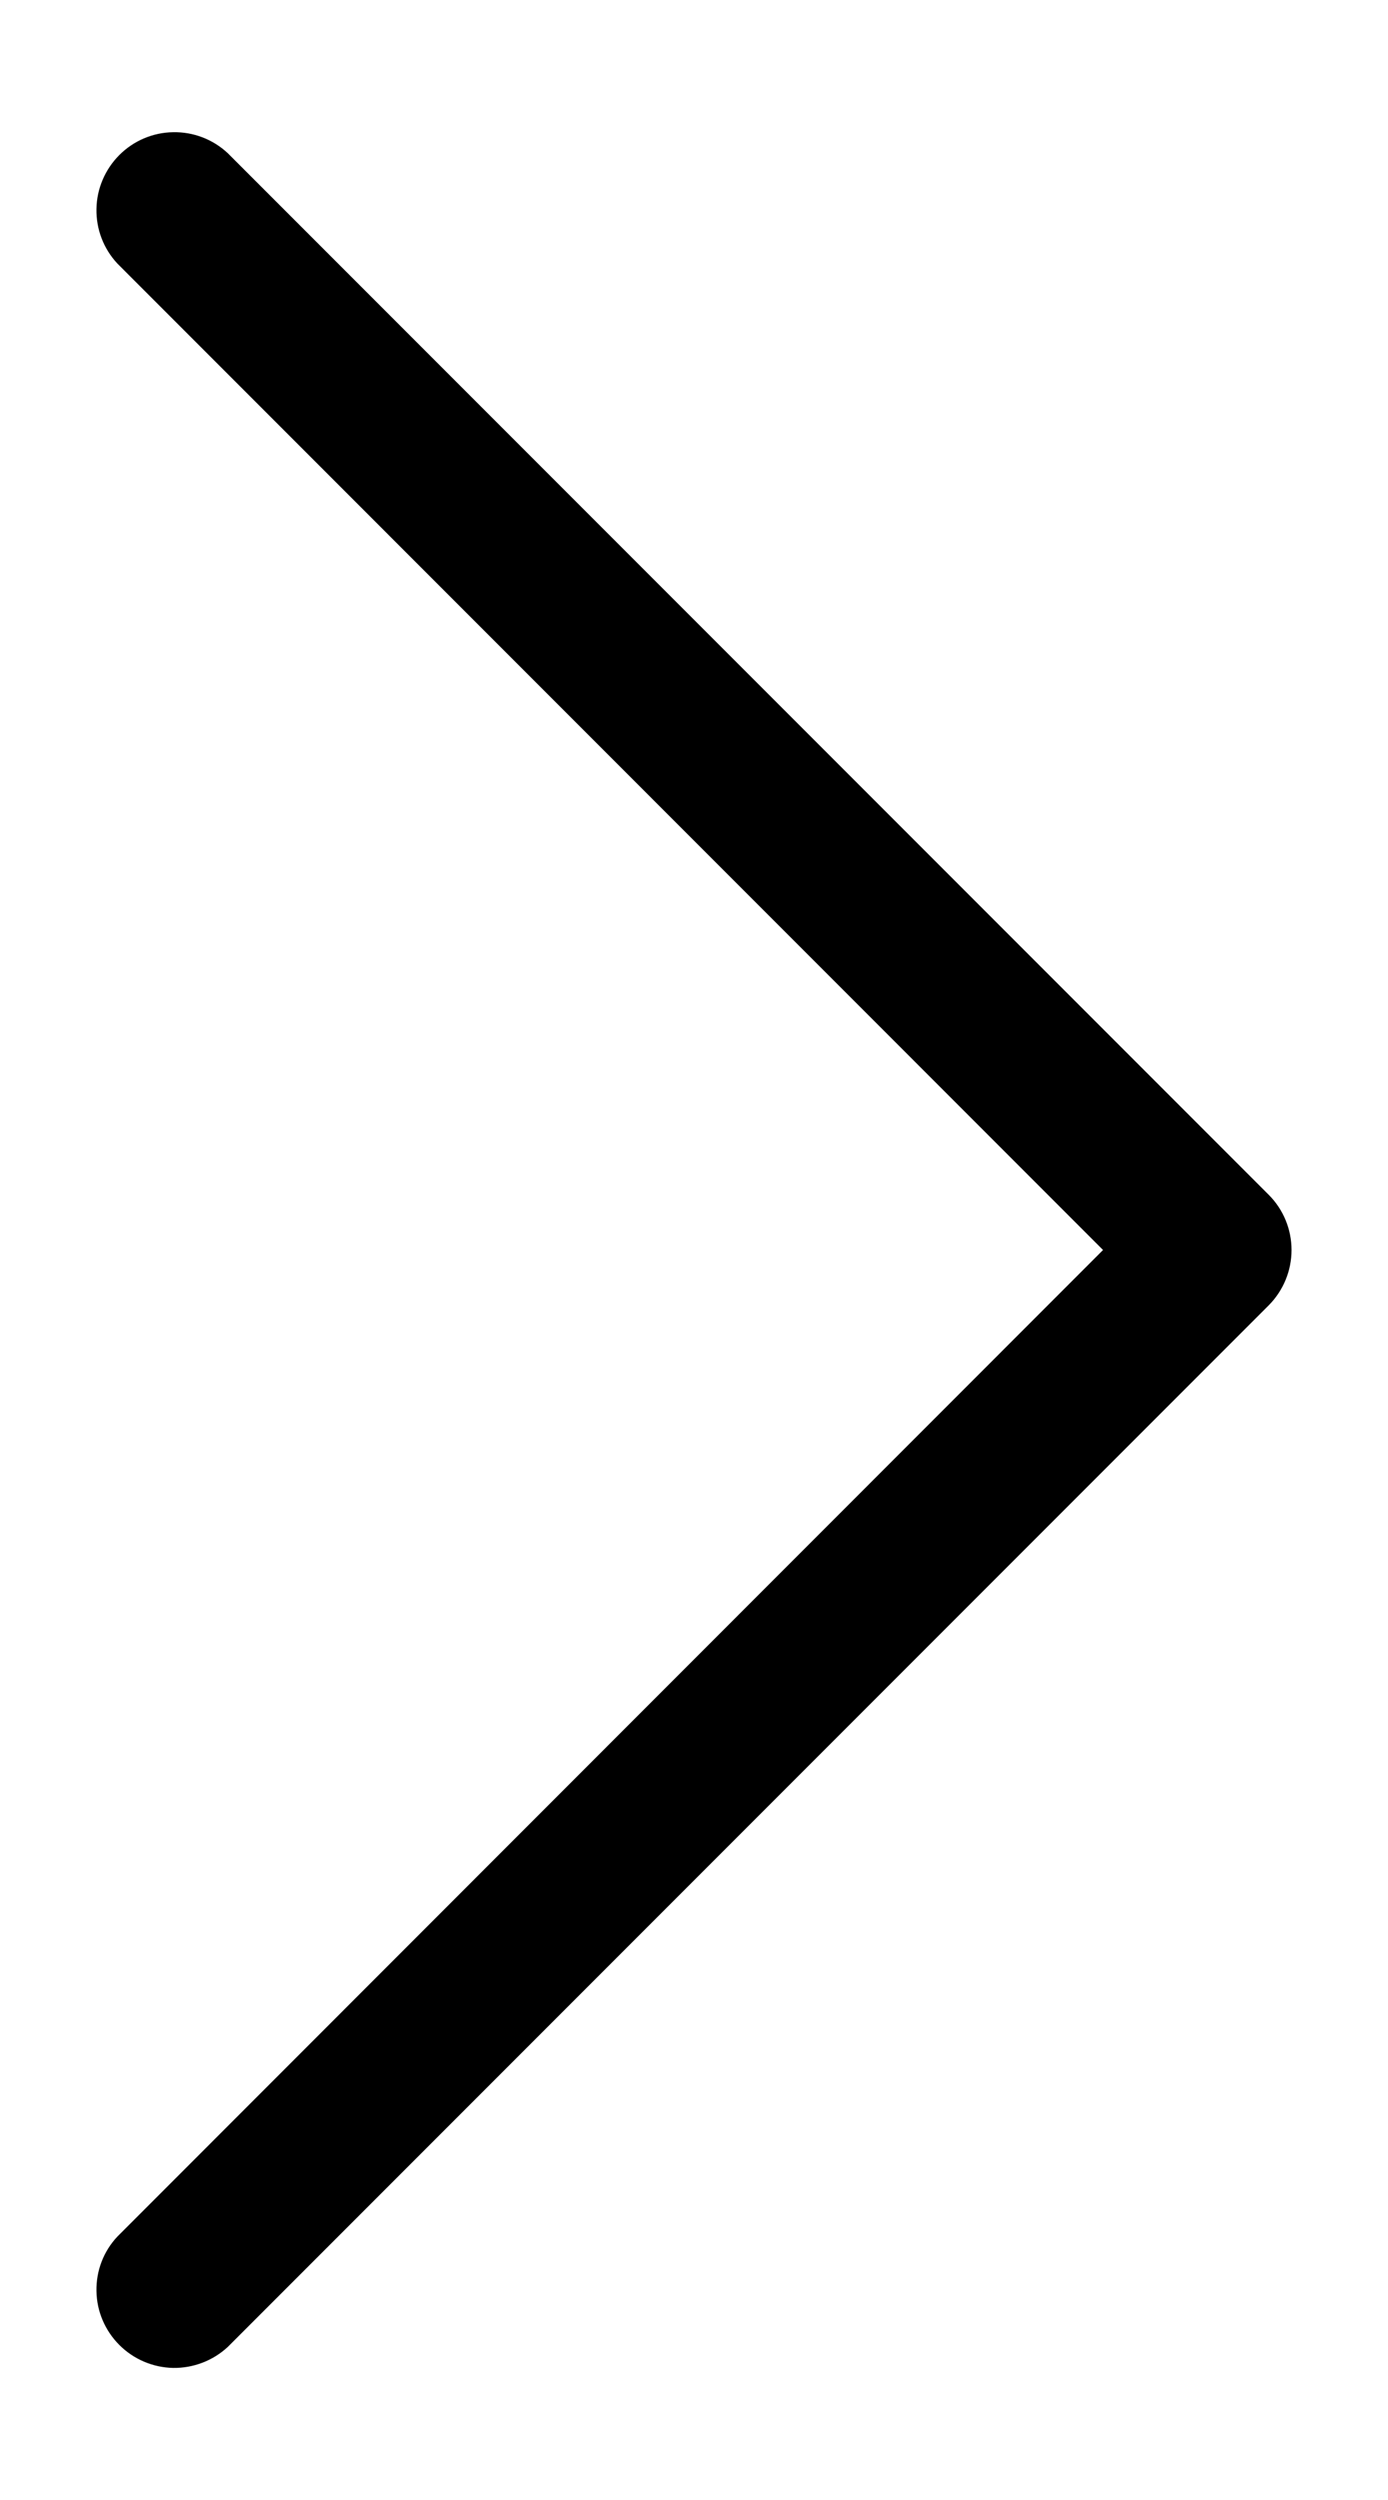 <svg width="10" height="18" viewBox="0 0 10 18" fill="none" xmlns="http://www.w3.org/2000/svg">
<path d="M9.141 9.398L1.641 16.898C1.534 16.997 1.393 17.051 1.247 17.049C1.102 17.046 0.963 16.987 0.86 16.884C0.757 16.781 0.697 16.642 0.695 16.496C0.692 16.35 0.746 16.209 0.846 16.103L7.947 9L0.846 1.898C0.746 1.791 0.692 1.65 0.695 1.504C0.697 1.359 0.757 1.219 0.86 1.116C0.963 1.013 1.102 0.954 1.247 0.952C1.393 0.949 1.534 1.003 1.641 1.103L9.141 8.603C9.246 8.708 9.305 8.851 9.305 9C9.305 9.149 9.246 9.292 9.141 9.398Z" fill="currentColor"/>
</svg>
